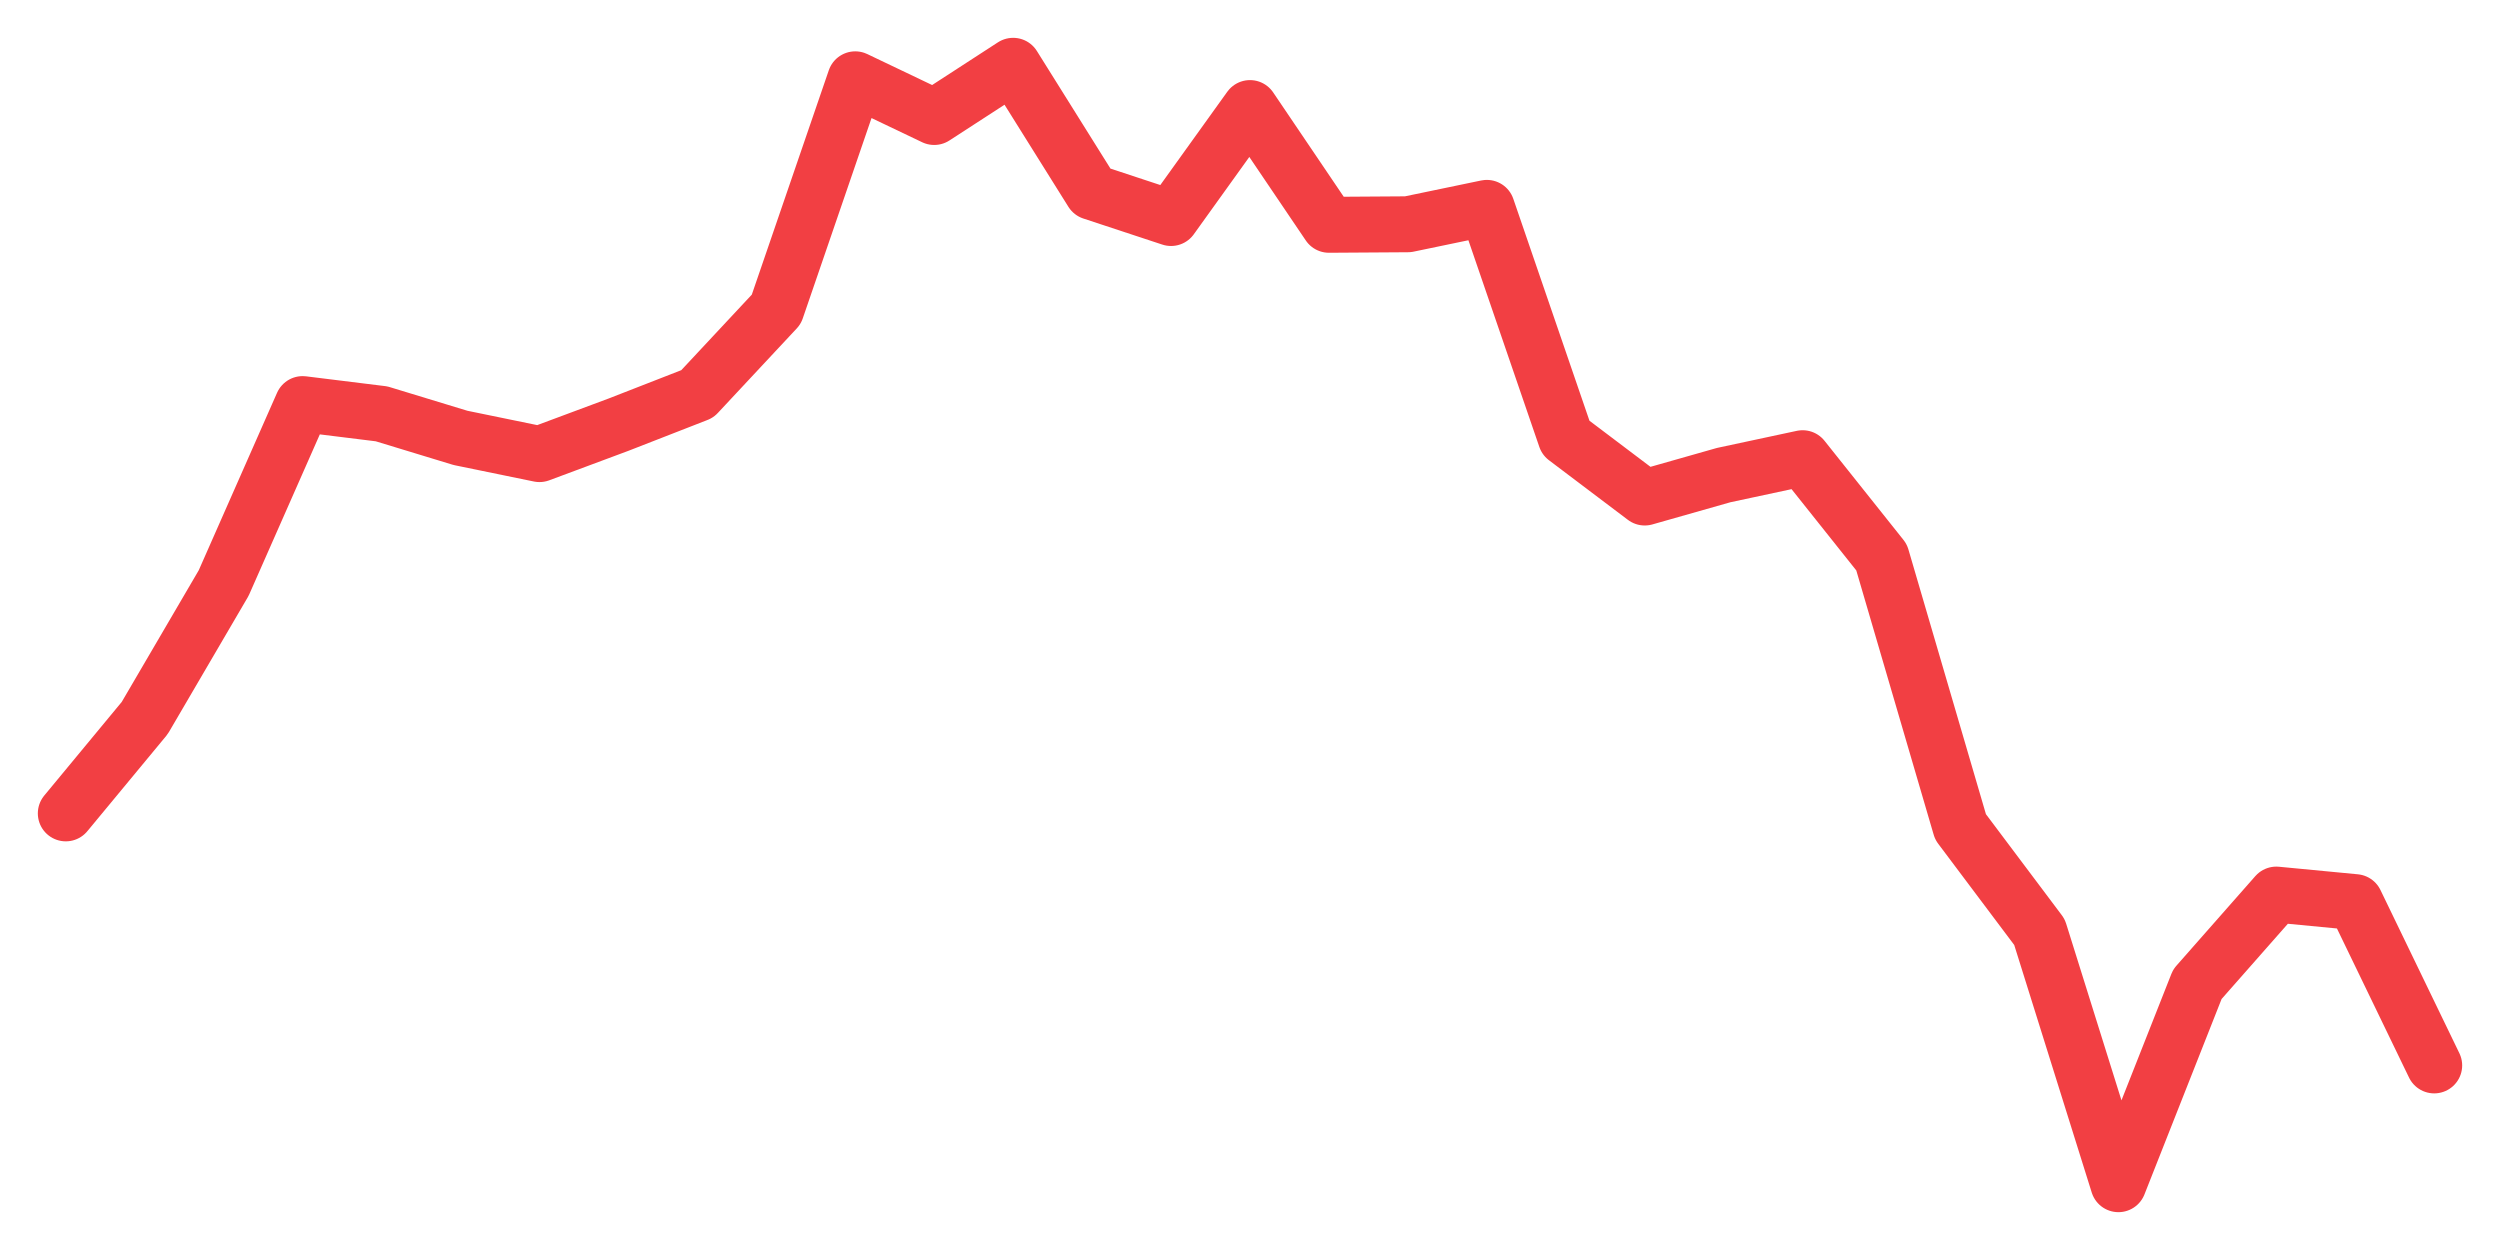 <svg xmlns="http://www.w3.org/2000/svg" width="76" height="38" viewBox="0 0 76 38">
  <path d="M2.000,24.727 L4.400,21.827 L6.800,17.724 L9.200,12.284 L11.600,12.581 L14.000,13.312 L16.400,13.805 L18.800,12.911 L21.200,11.975 L23.600,9.404 L26.000,2.411 L28.400,3.557 L30.800,2.000 L33.200,5.836 L35.600,6.628 L38.000,3.285 L40.400,6.834 L42.800,6.818 L45.200,6.319 L47.600,13.312 L50.000,15.125 L52.400,14.443 L54.800,13.929 L57.200,16.942 L59.600,25.138 L62.000,28.334 L64.400,36.000 L66.800,29.920 L69.200,27.195 L71.600,27.425 L74.000,32.389" fill="none" stroke="#f23f43" stroke-width="1.7" stroke-linecap="round" stroke-linejoin="round"/>
</svg>